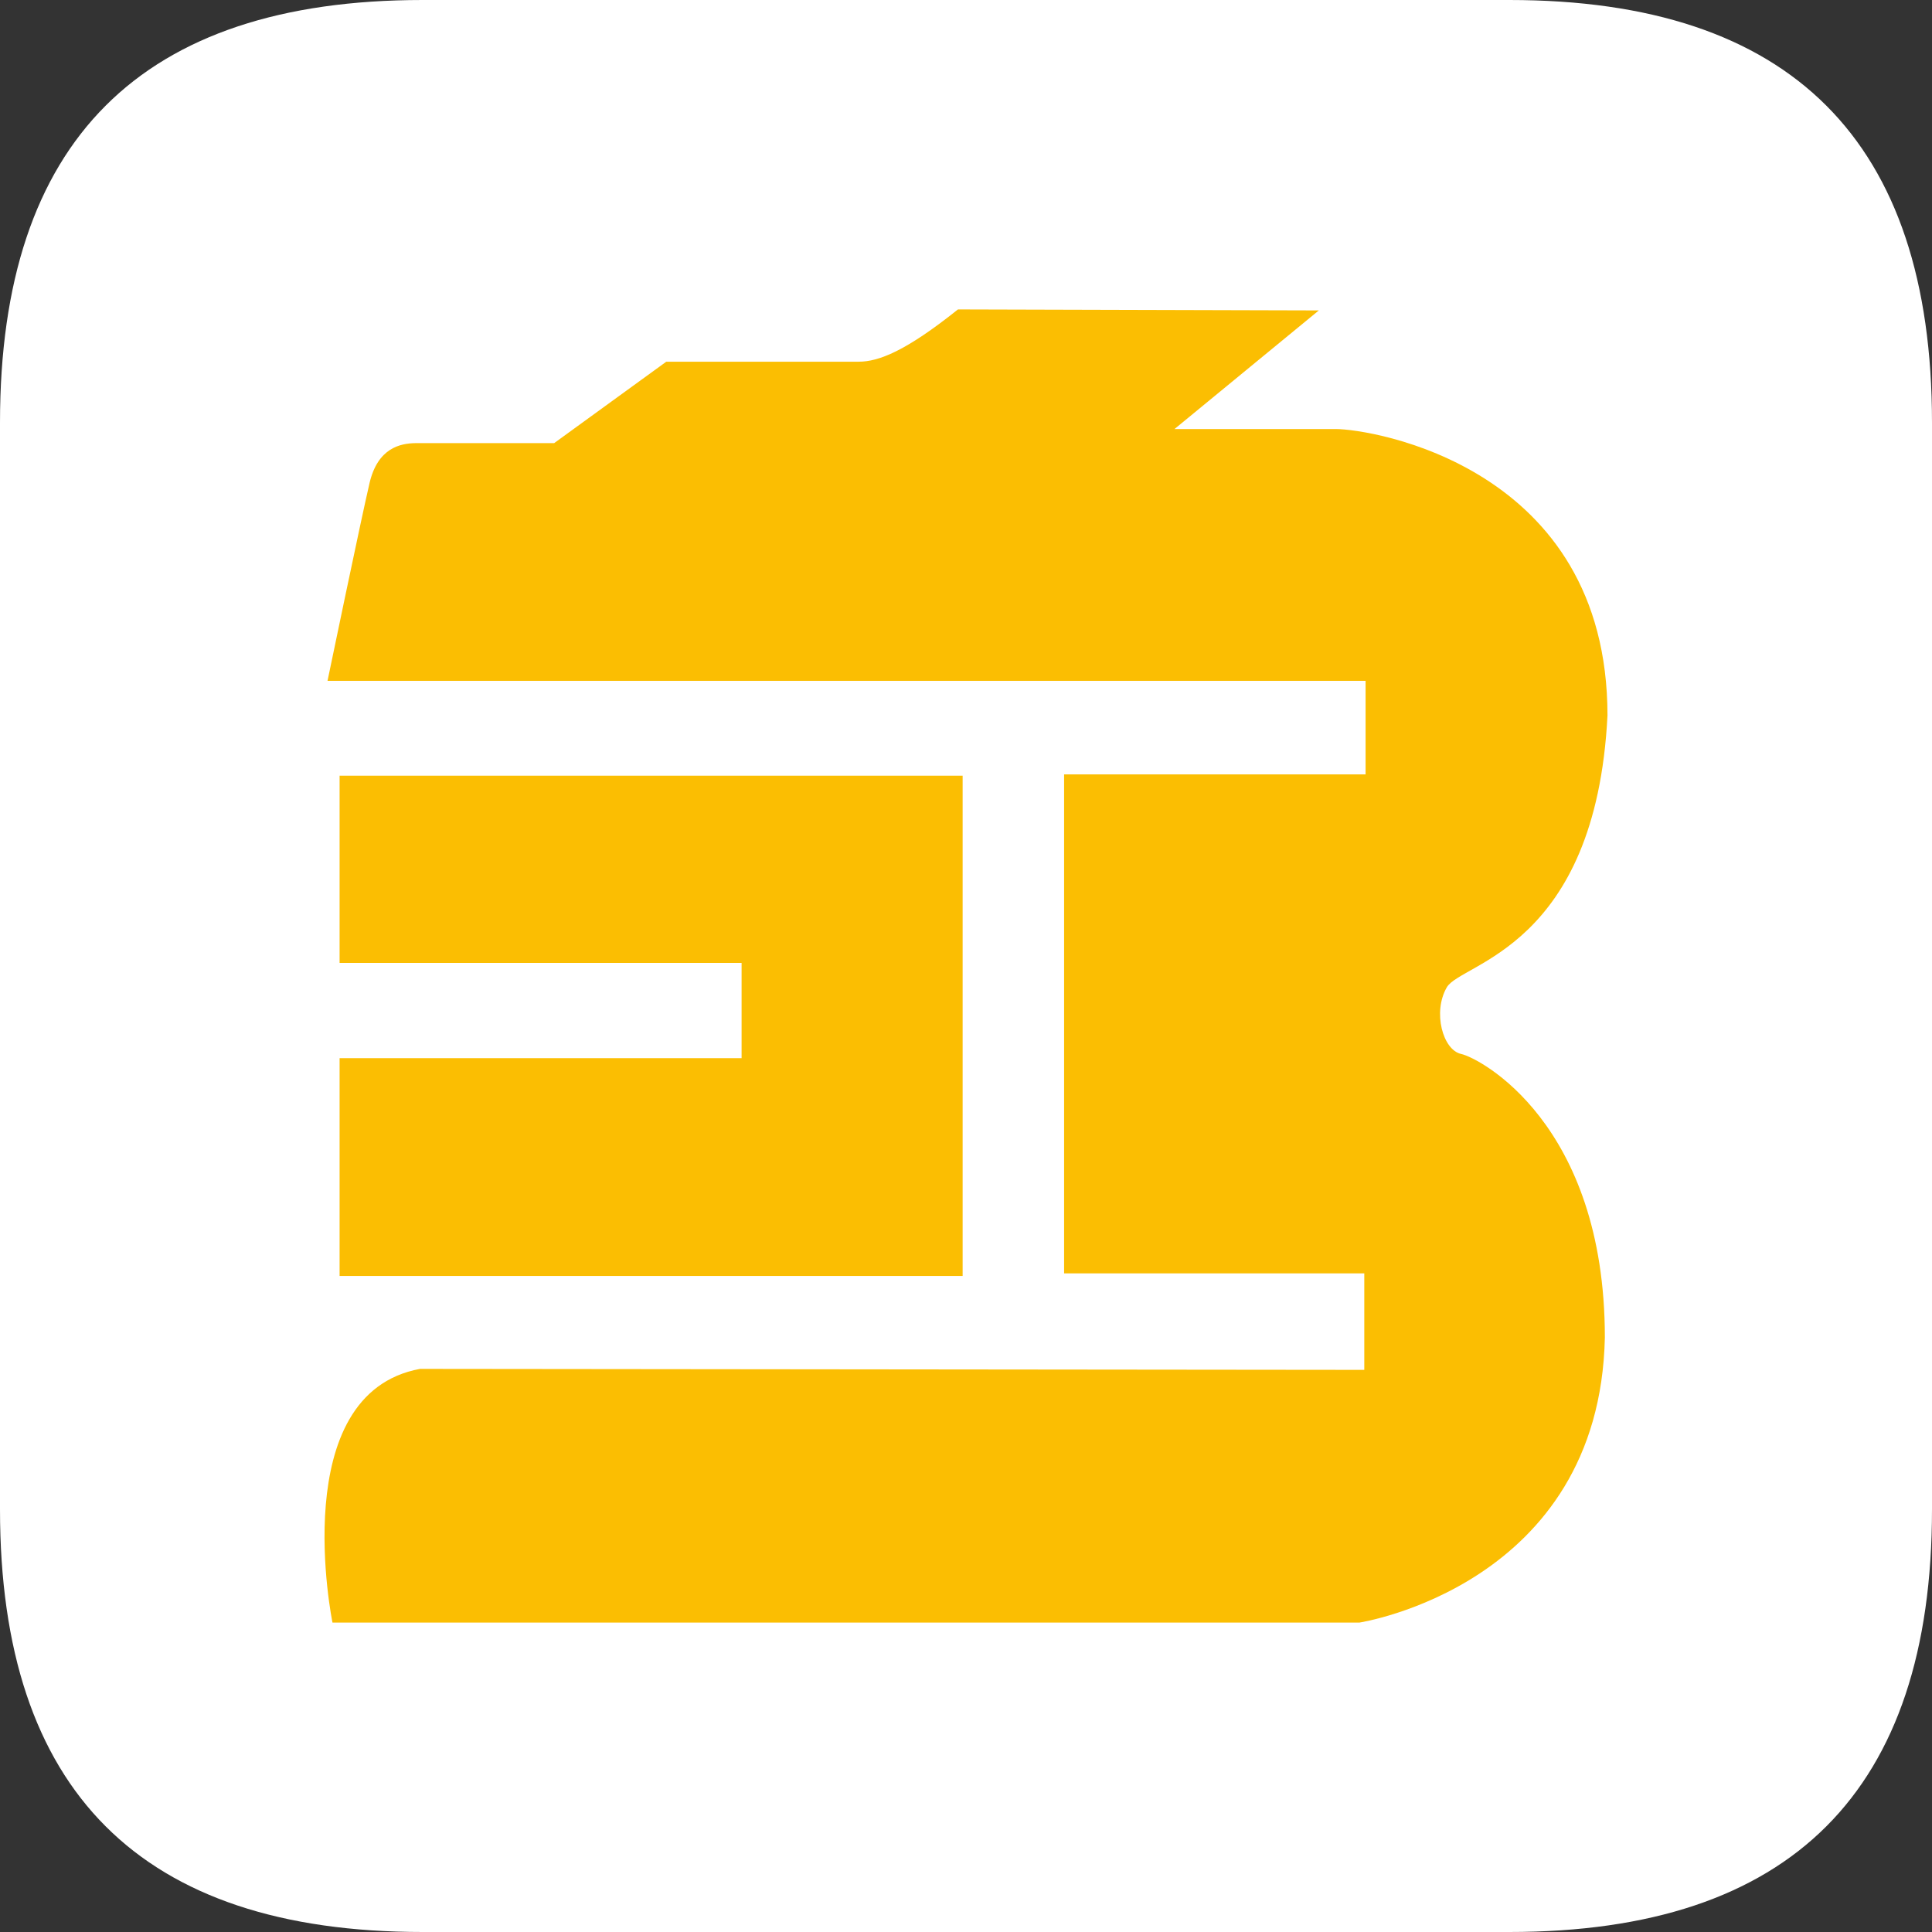 <?xml version="1.0" standalone="no"?><!DOCTYPE svg PUBLIC "-//W3C//DTD SVG 1.1//EN" "http://www.w3.org/Graphics/SVG/1.1/DTD/svg11.dtd"><svg class="icon" width="16px" height="16.00px" viewBox="0 0 1024 1024" version="1.1" xmlns="http://www.w3.org/2000/svg"><rect x="0" y="0" width="1024" height="1024" fill="#333333" stroke="none"/><path d="M0 0m224 0l576 0q224 0 224 224l0 576q0 224-224 224l-576 0q-224 0-224-224l0-576q0-224 224-224Z" fill="#FFFFFF" /><path d="M507.736 164l191.276 0.528-76.512 62.872h85.48c18.696 0 144.02 19.568 144.02 151.848-6.232 123.28-77.552 130.9-85.168 144.06-7.616 13.16-2.08 33.24 7.616 35.316 9.696 2.08 76.16 36.708 76.16 150.292-2.768 131.6-130.108 151.084-130.108 151.084H176.22s-24.928-121.3 46.388-134.46l500.492 0.52v-51.16h-159.104v-264.456h159.792V360.864H173.592s17.856-86.056 22.288-104.892c4.332-18.44 16.104-21 24.388-21.104h73.44l59.436-43.16h101.968c10.528 0 24.932-5.556 52.624-27.708z m2.48 247.14v265.148H179.992V560.84h213.068v-50.472H179.992v-99.228h330.224z" fill="#FBBE02" /></svg>
